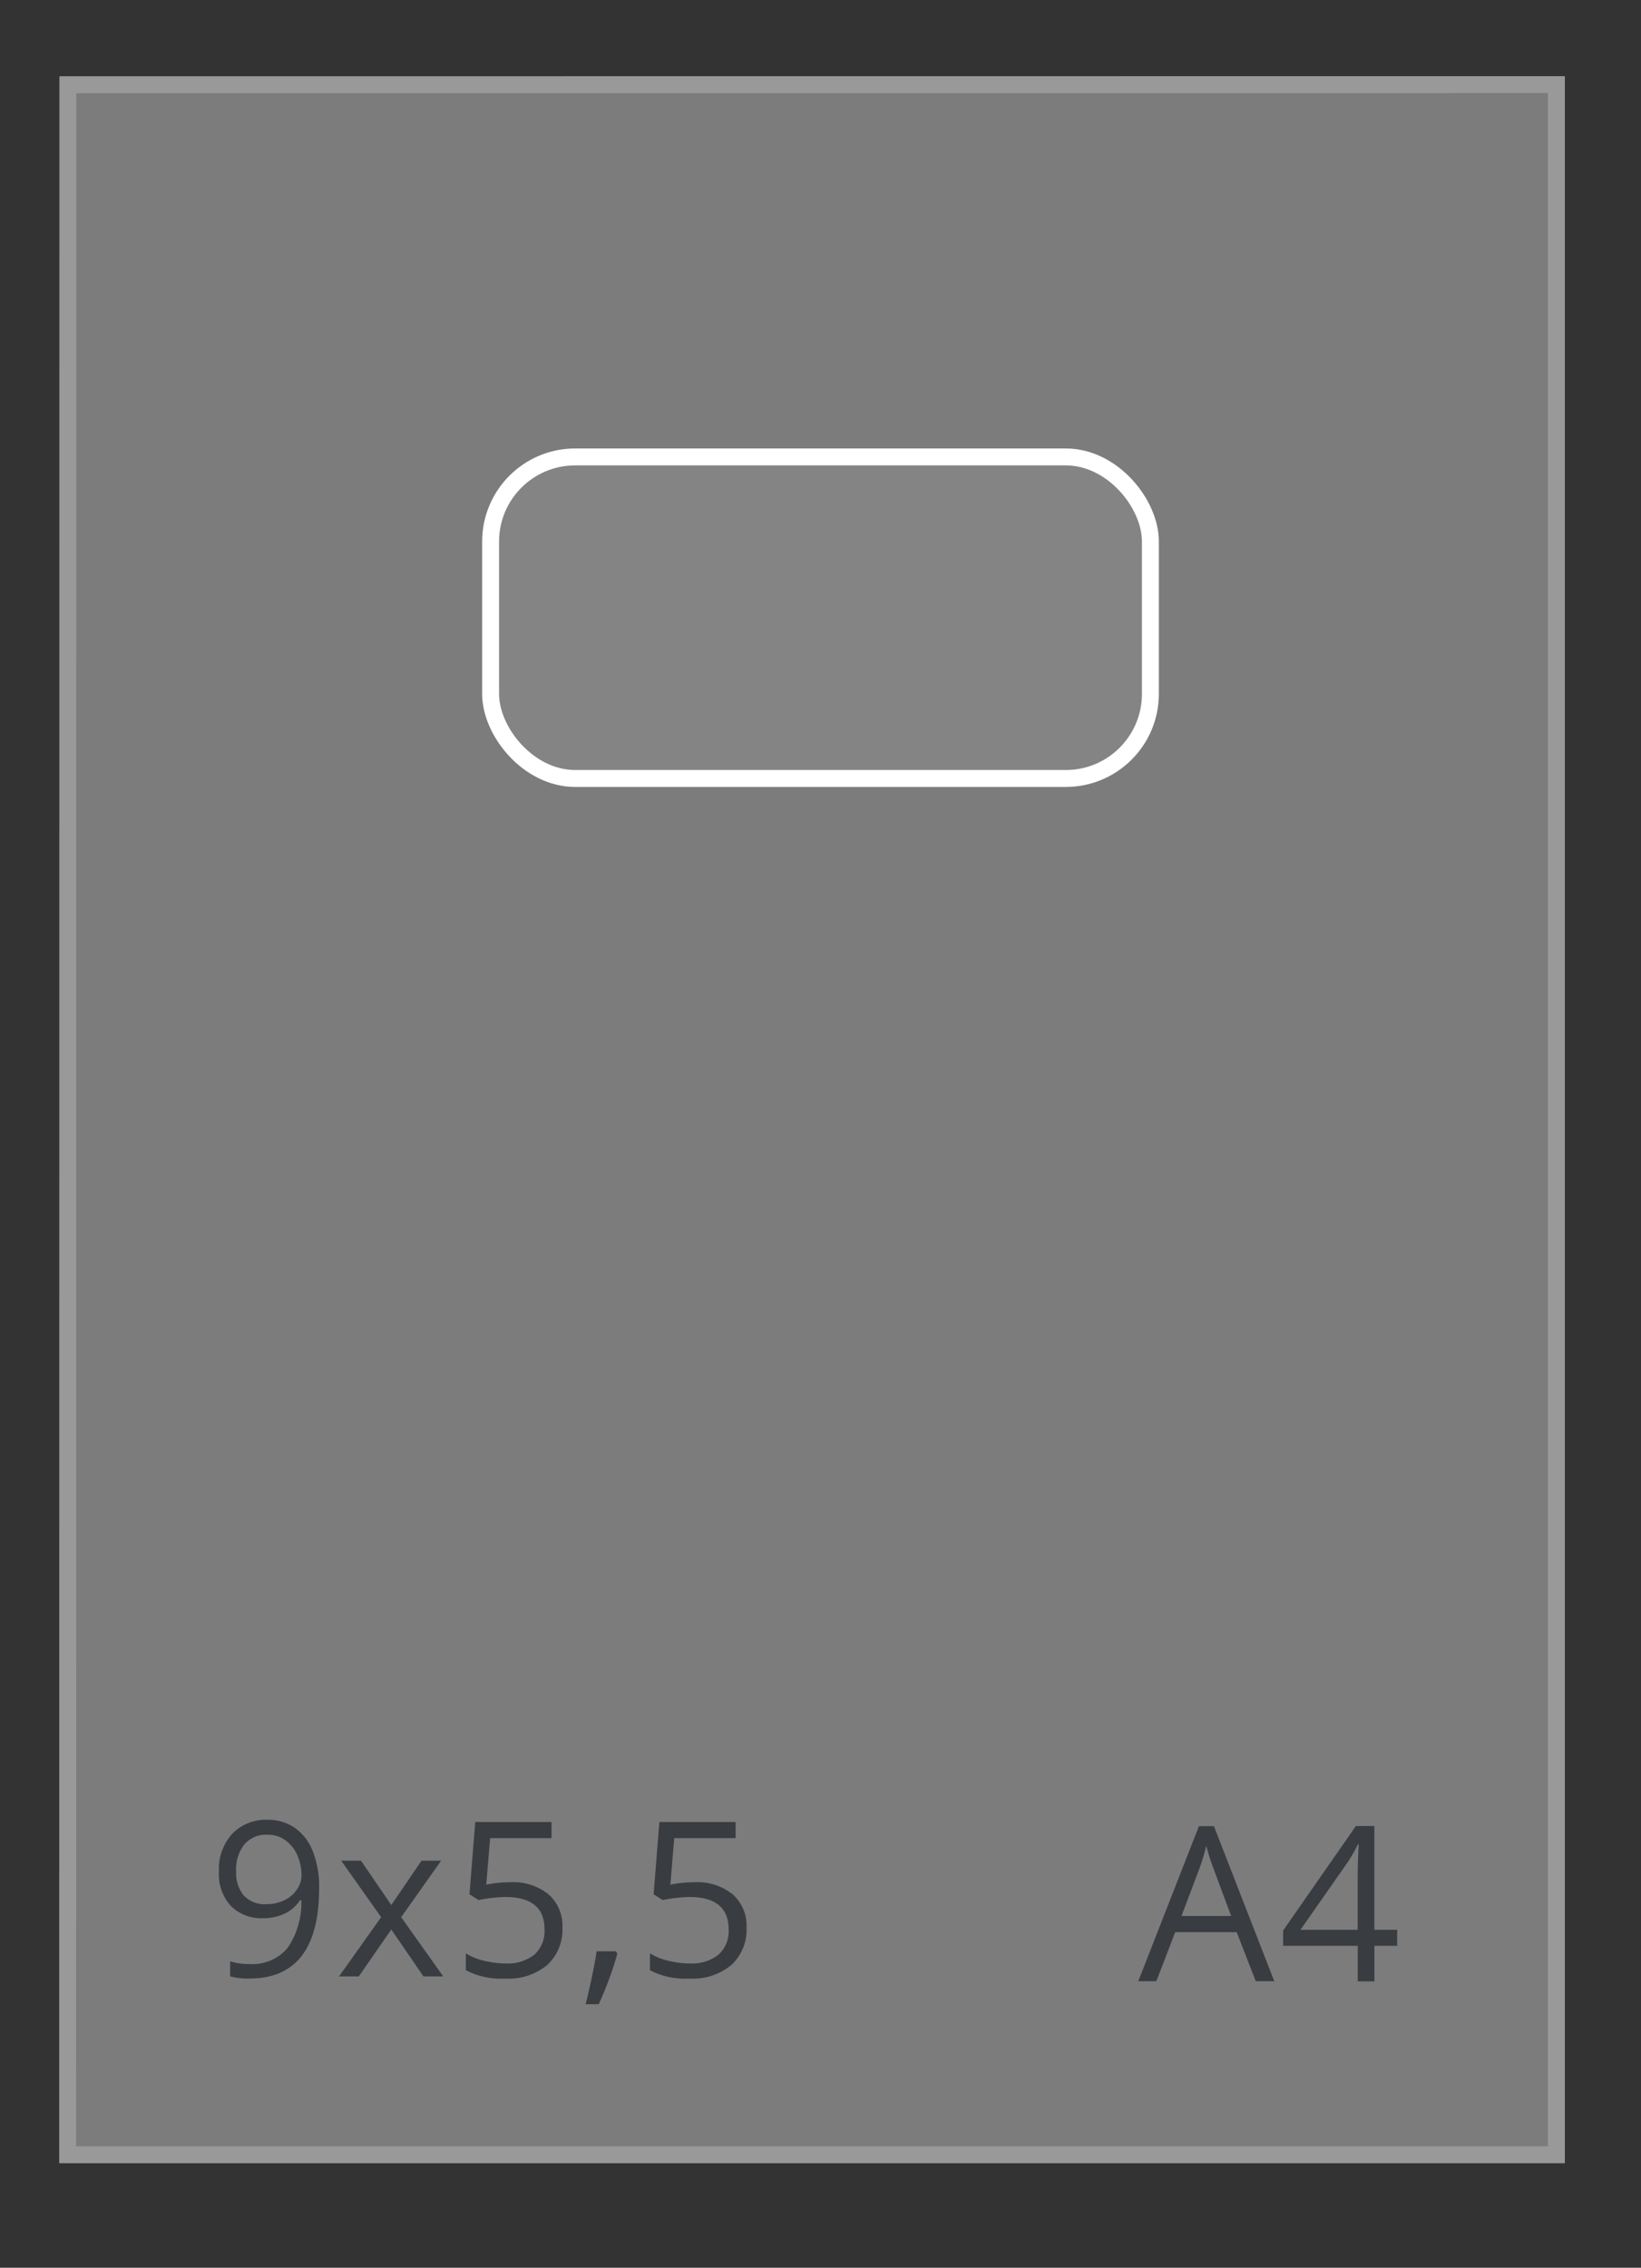 <svg id="Venster" xmlns="http://www.w3.org/2000/svg" width="97" height="134" viewBox="0 0 97 134">
  <rect x="0" y="0" width="97" height="134" fill="#333333" stroke="none"/>
<defs>
    <style>
      .cls-1 {
        opacity: 0.5;
      }

      .cls-2 {
        fill: #c6c6c6;
      }

      .cls-2, .cls-4 {
        stroke: #fff;
        stroke-width: 1px;
      }

      .cls-2, .cls-3 {
        fill-rule: evenodd;
      }

      .cls-3 {
        fill: #3f4650;
      }

      .cls-4 {
        fill: #848484;
        stroke-linejoin: round;
      }
    </style>
  </defs>
  <g id="_9x5_5" data-name="9x5,5">
    <g id="Achtergrond" class="cls-1">
      <path id="lichtgrijs_copy_4" data-name="lichtgrijs copy 4" class="cls-2" d="M4.011,5.007L92,5V127.325H4Z"/>
      <path id="_9x5_5_copy" data-name="9x5,5 copy" class="cls-3" d="M18.492,109.4a3.012,3.012,0,0,0-1.064-1.392,2.775,2.775,0,0,0-1.616-.477,2.752,2.752,0,0,0-2.081.823,3.109,3.109,0,0,0-.791,2.247,2.773,2.773,0,0,0,.707,2.022,2.55,2.55,0,0,0,1.91.724,2.9,2.9,0,0,0,1.271-.272,2.213,2.213,0,0,0,.905-0.789H17.81a4.706,4.706,0,0,1-.828,2.842,2.737,2.737,0,0,1-2.248.927,3.631,3.631,0,0,1-1.129-.162v0.892a4.175,4.175,0,0,0,1.141.125q4.118,0,4.118-5.354A5.7,5.7,0,0,0,18.492,109.4Zm-1.634-.665a2.1,2.1,0,0,1,.71.874,2.869,2.869,0,0,1,.254,1.21,1.46,1.46,0,0,1-.273.836,1.875,1.875,0,0,1-.747.631,2.341,2.341,0,0,1-1.039.231A1.7,1.7,0,0,1,14.405,112a2.087,2.087,0,0,1-.447-1.414,2.4,2.4,0,0,1,.484-1.6,1.692,1.692,0,0,1,1.37-.574A1.782,1.782,0,0,1,16.858,108.732Zm3.184,8.05h1.166l1.922-2.771,1.9,2.771H26.2l-2.487-3.5,2.363-3.338h-1.16l-1.786,2.621-1.792-2.621H20.167l2.363,3.338Zm8.7-5.429,0.229-2.74H32.6v-0.954H28.092l-0.341,4.268,0.533,0.343a9.271,9.271,0,0,1,1.575-.181q2.326,0,2.326,1.91a1.865,1.865,0,0,1-.6,1.5,2.53,2.53,0,0,1-1.7.517,5.3,5.3,0,0,1-1.271-.159,3.517,3.517,0,0,1-1.079-.44v1a4.521,4.521,0,0,0,2.338.493,3.569,3.569,0,0,0,2.471-.8,2.834,2.834,0,0,0,.9-2.222,2.456,2.456,0,0,0-.822-1.956,3.322,3.322,0,0,0-2.254-.715,7.16,7.16,0,0,0-1.42.144h0Zm6.524,3.944q-0.081.575-.282,1.529t-0.369,1.6h0.775q0.329-.711.633-1.538t0.465-1.451L36.4,115.3H35.267Zm4.36-3.944,0.229-2.74h3.628v-0.954H38.976l-0.341,4.268,0.533,0.343a9.271,9.271,0,0,1,1.575-.181q2.326,0,2.326,1.91a1.865,1.865,0,0,1-.6,1.5,2.53,2.53,0,0,1-1.7.517,5.3,5.3,0,0,1-1.271-.159,3.519,3.519,0,0,1-1.079-.44v1a4.521,4.521,0,0,0,2.338.493,3.568,3.568,0,0,0,2.471-.8,2.835,2.835,0,0,0,.9-2.222,2.457,2.457,0,0,0-.822-1.956,3.322,3.322,0,0,0-2.254-.715,7.159,7.159,0,0,0-1.42.144h0Z"/>
      <path id="A4_copy_3" data-name="A4 copy 3" class="cls-3" d="M75.322,117.069l-3.566-9.161H70.869l-3.585,9.161h1.067l1.116-2.9H73.1l1.129,2.9h1.091Zm-5.482-3.856,1.067-2.827a11.831,11.831,0,0,0,.391-1.317q0.217,0.78.422,1.317l1.054,2.827H69.84Zm12.744,0.817H81.238V107.9H80.147l-4.3,6.172v0.905h4.409v2.1h0.986v-2.1h1.346V114.03Zm-5.712,0,2.834-4.056a9.416,9.416,0,0,0,.558-0.992h0.05q-0.062,1.123-.062,2.015v3.033h-3.38Z"/>
    </g>
    <rect class="cls-4" x="29" y="27" width="39" height="19" rx="5" ry="5"/>
  </g>
</svg>
